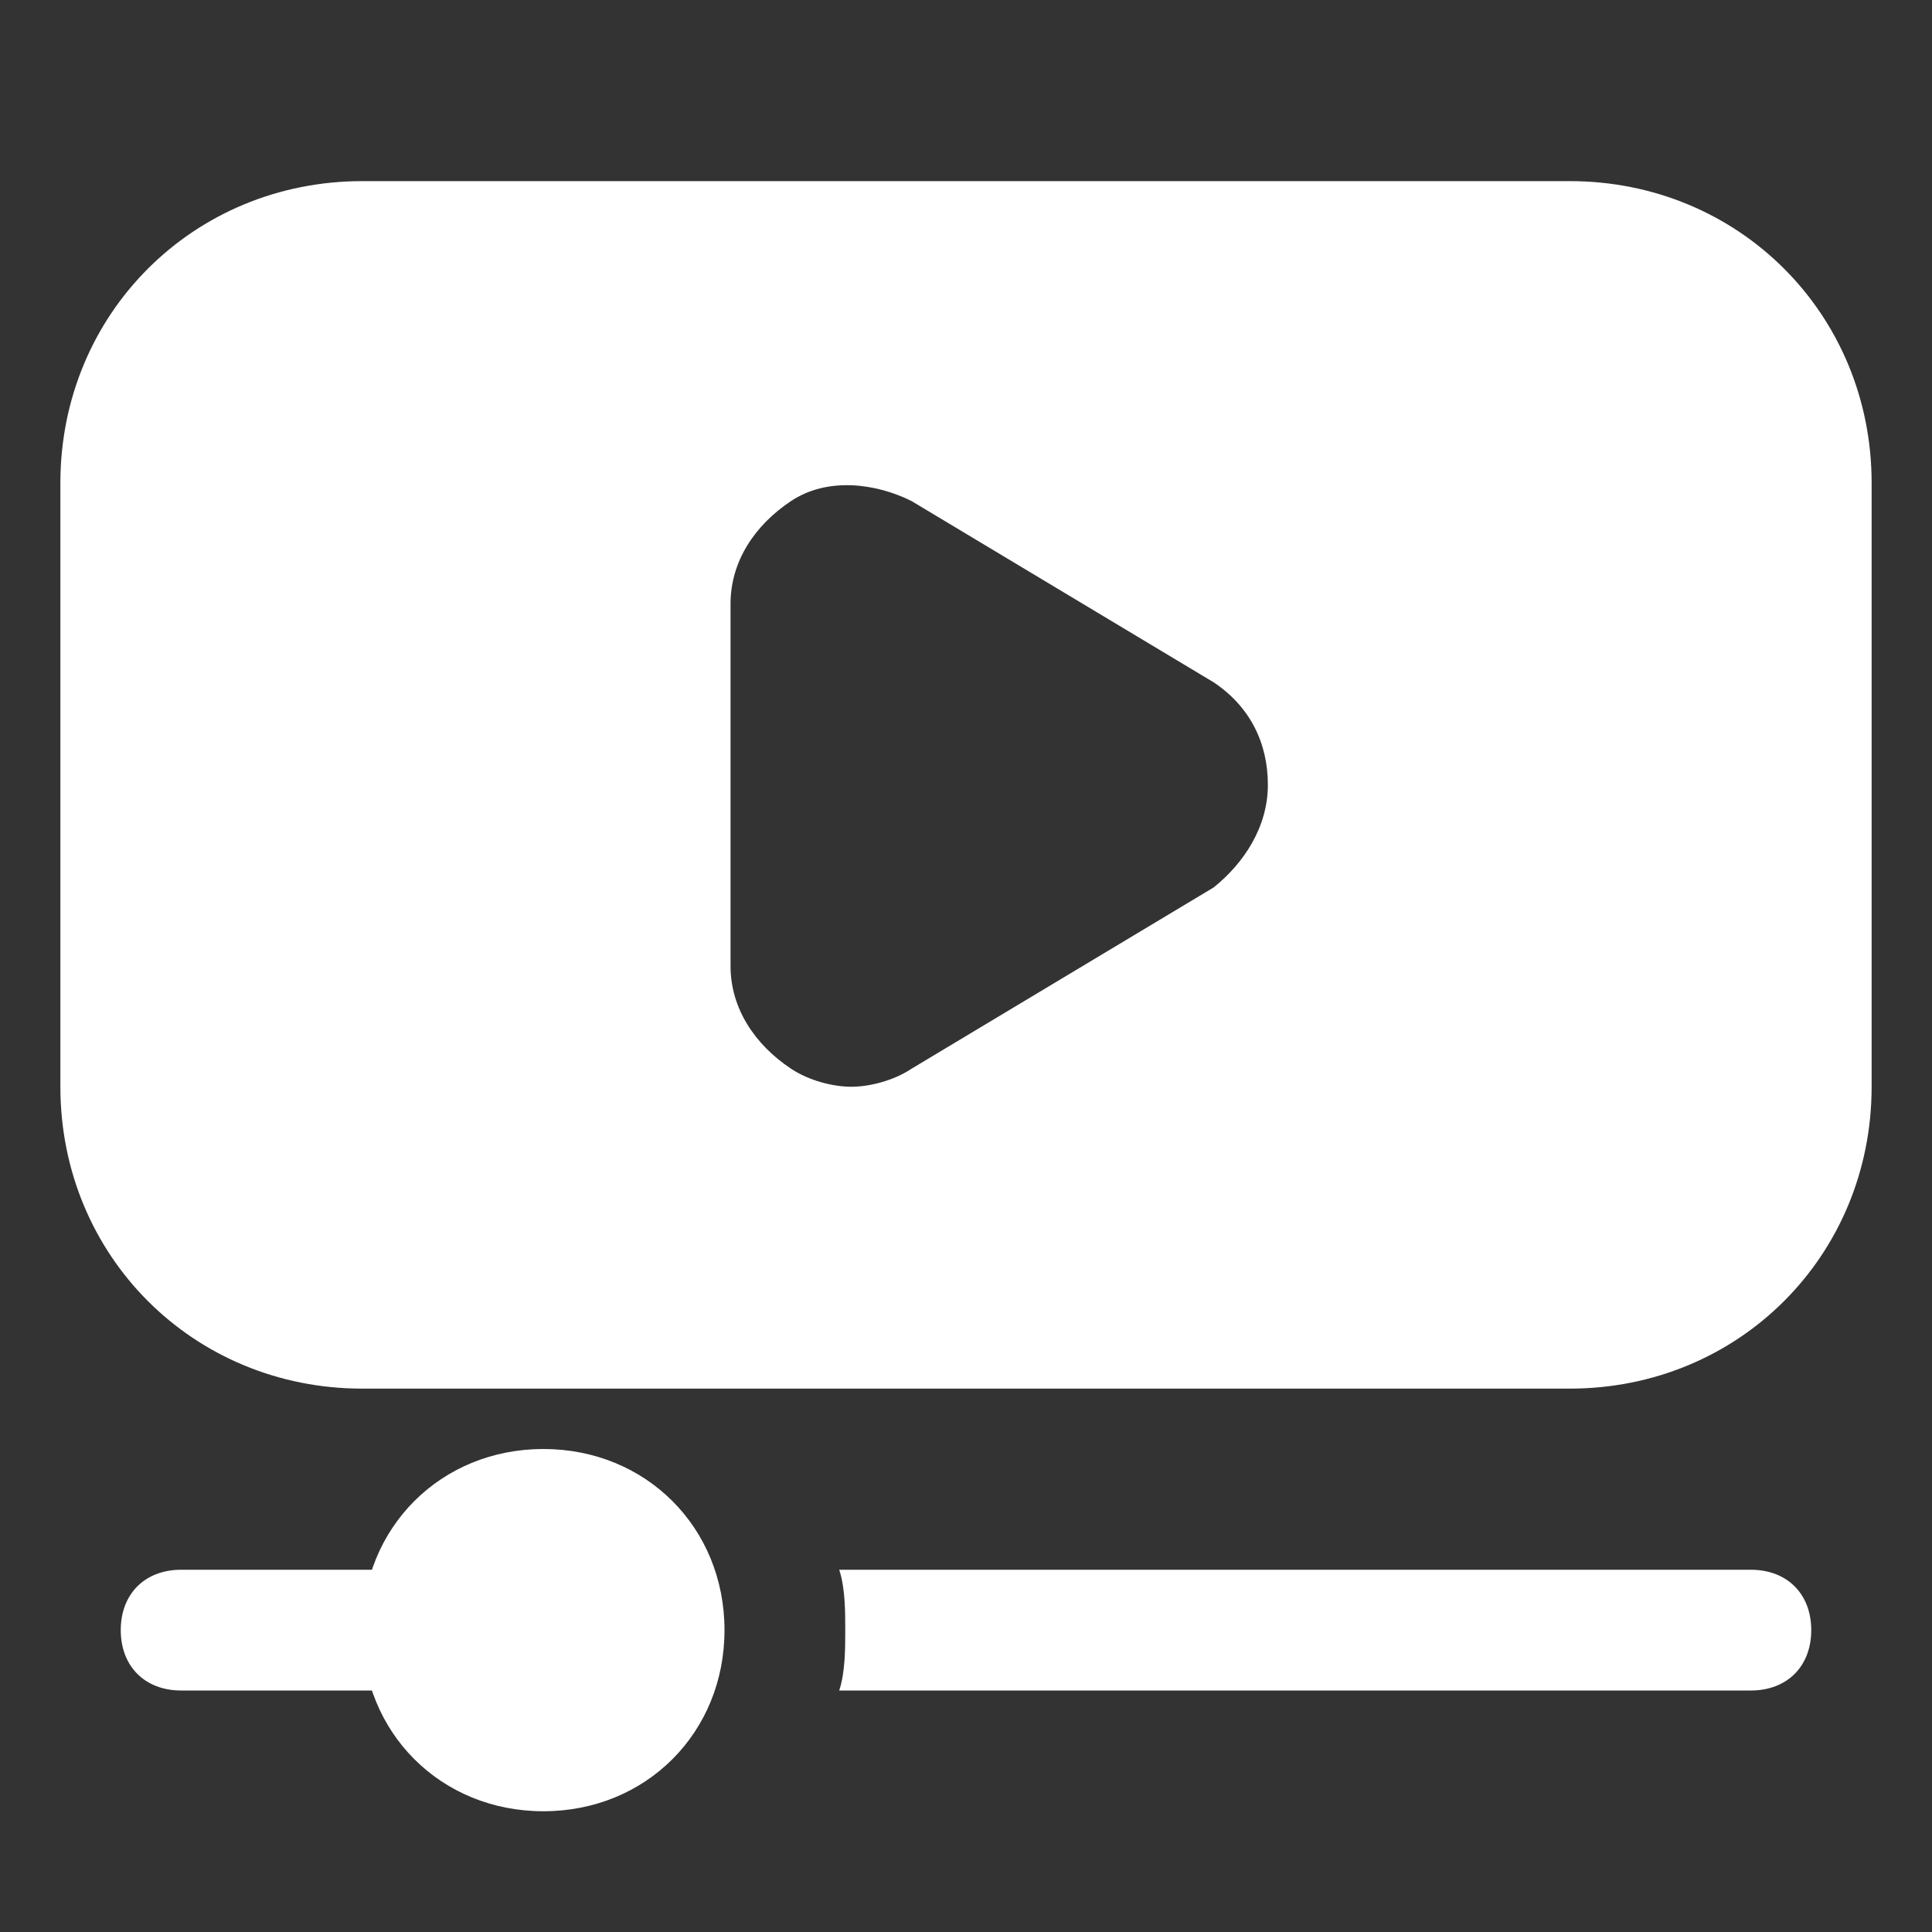 <!DOCTYPE svg PUBLIC "-//W3C//DTD SVG 1.1//EN" "http://www.w3.org/Graphics/SVG/1.1/DTD/svg11.dtd">
<!-- Uploaded to: SVG Repo, www.svgrepo.com, Transformed by: SVG Repo Mixer Tools -->
<svg fill="#ffffff" height="64px" width="64px" version="1.1" id="Icons" xmlns="http://www.w3.org/2000/svg" xmlns:xlink="http://www.w3.org/1999/xlink" viewBox="0 0 32 32" xml:space="preserve" stroke="#ffffff" stroke-width="0">
<rect x="0" y="0" width="32" height="32" fill="#333333" stroke="none"/>
<g id="SVGRepo_bgCarrier" stroke-width="0"/>
<g id="SVGRepo_tracerCarrier" stroke-linecap="round" stroke-linejoin="round"/>
<g id="SVGRepo_iconCarrier"> <g> <path d="M7,28H3c-0.6,0-1-0.4-1-1s0.4-1,1-1h4c0.6,0,1,0.4,1,1S7.6,28,7,28z"/> </g> <g> <path d="M9,30c-1.7,0-3-1.3-3-3s1.3-3,3-3s3,1.3,3,3S10.7,30,9,30z"/> </g> <path d="M29,26H13.9c0.1,0.3,0.1,0.7,0.1,1s0,0.7-0.1,1H29c0.6,0,1-0.4,1-1S29.6,26,29,26z"/> <path d="M26,3H6C3.2,3,1,5.2,1,8v10c0,2.8,2.2,5,5,5h20c2.8,0,5-2.2,5-5V8C31,5.2,28.8,3,26,3z M20.1,14.7l-5,3 c-0.3,0.2-0.7,0.3-1,0.3c-0.3,0-0.7-0.1-1-0.3c-0.6-0.4-1-1-1-1.7V10c0-0.7,0.4-1.3,1-1.7c0.6-0.4,1.4-0.3,2,0l5,3 c0.6,0.4,0.9,1,0.9,1.7S20.6,14.3,20.1,14.7z"/> </g>
</svg>